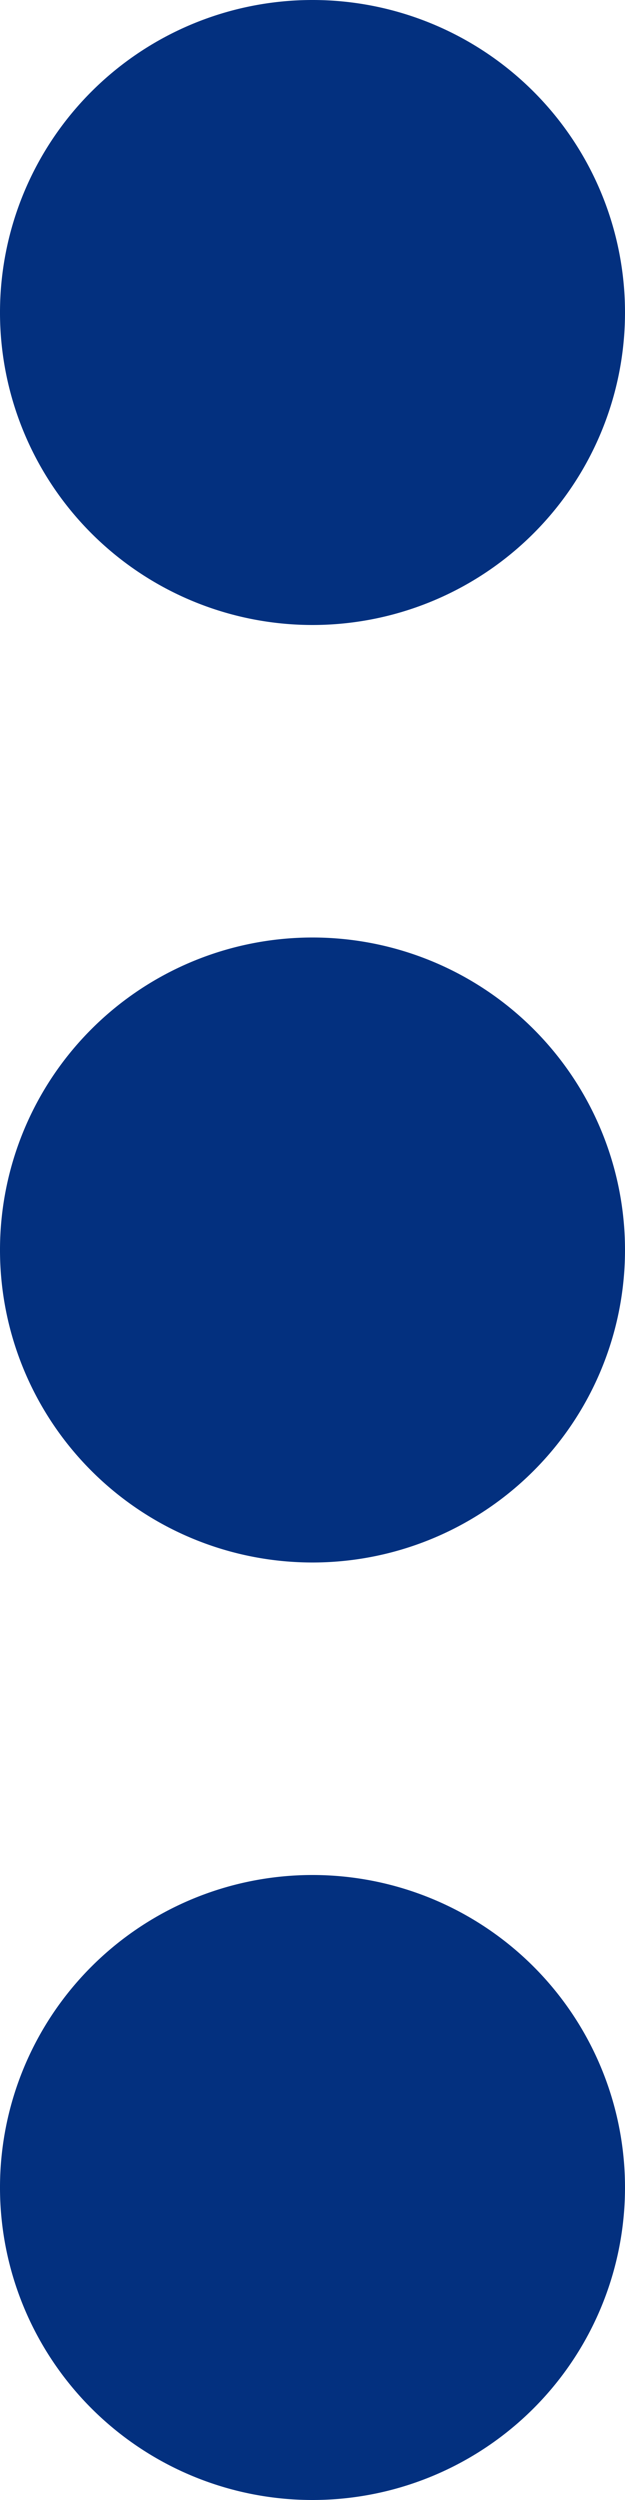 <svg xmlns="http://www.w3.org/2000/svg" width="4" height="16" viewBox="0 0 4 16">
  <g id="Dots_Vertical" data-name="Dots Vertical" transform="translate(-6)">
    <path id="Dots_VR_Icon" data-name="Dots VR Icon" d="M2,16a2,2,0,1,1,2-2A2,2,0,0,1,2,16Zm0-6A2,2,0,1,1,4,8,2,2,0,0,1,2,10ZM2,4A2,2,0,1,1,4,2,2,2,0,0,1,2,4Z" transform="translate(6)" fill="#03307F"/>
  </g>
</svg>
